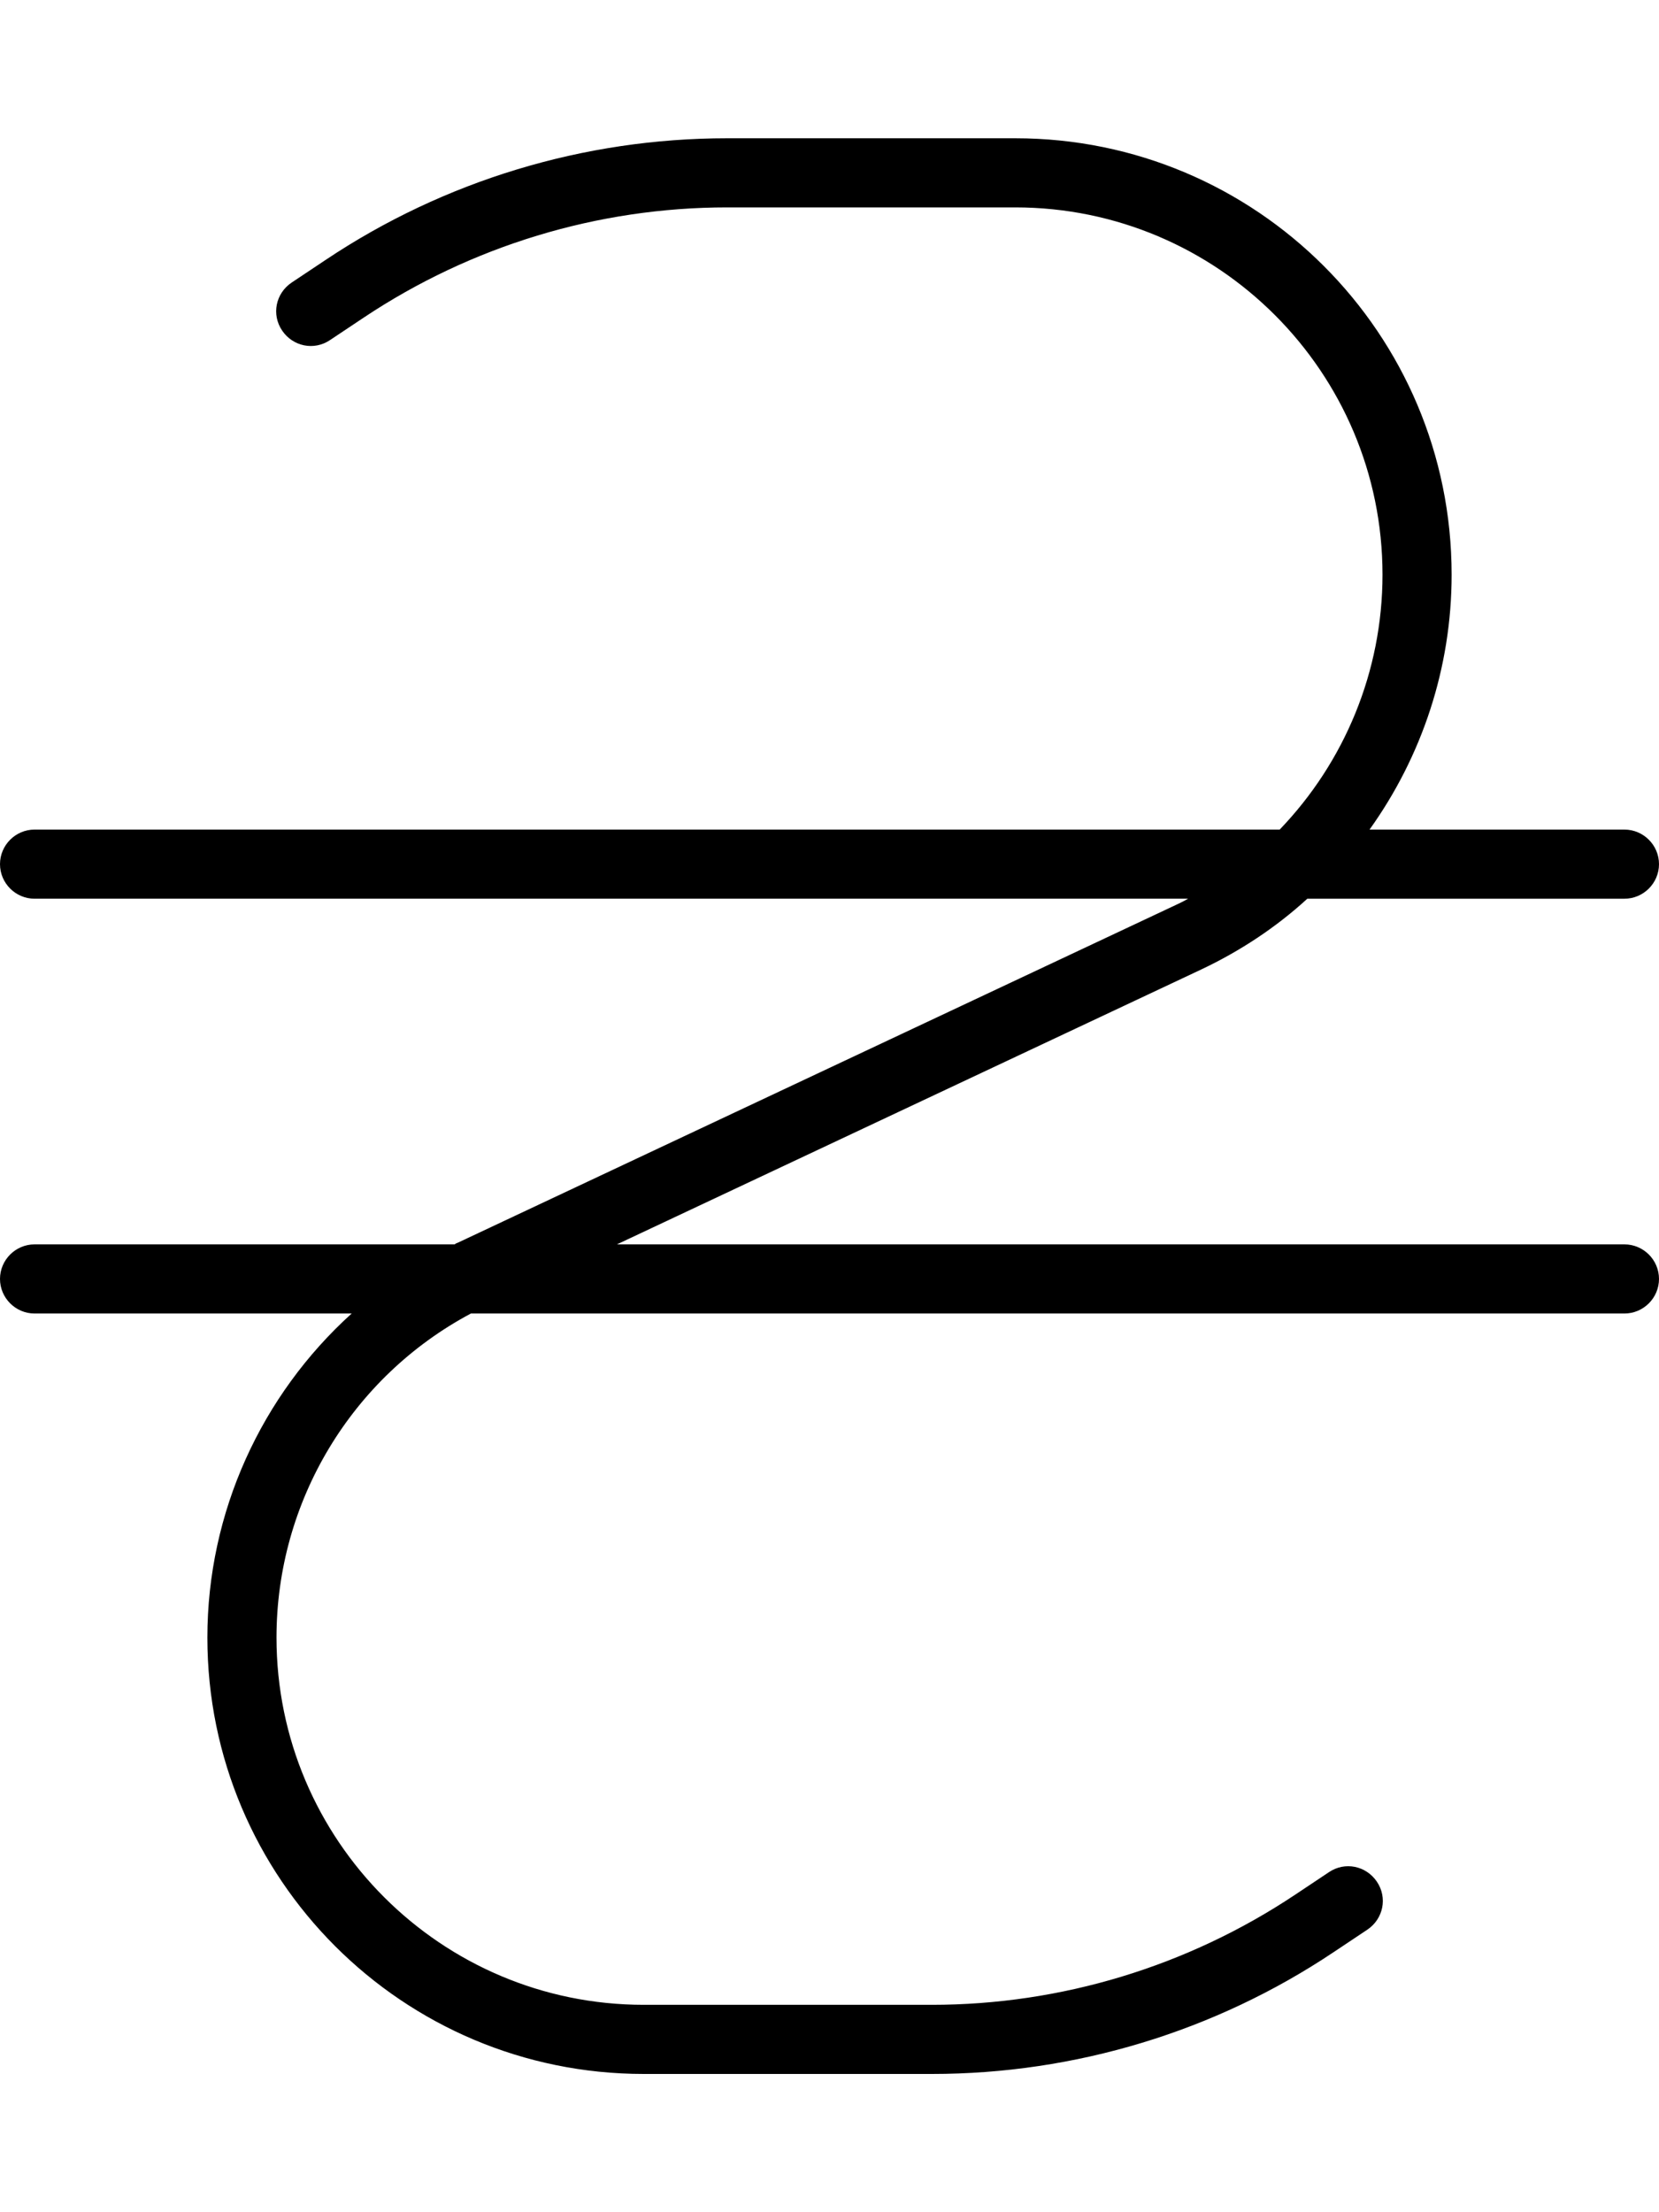 <svg xmlns="http://www.w3.org/2000/svg" viewBox="0 0 384 512"><!--! Font Awesome Pro 6.7.1 by @fontawesome - https://fontawesome.com License - https://fontawesome.com/license (Commercial License) Copyright 2024 Fonticons, Inc. --><defs><style>.fa-secondary{opacity:.4}</style></defs><path class="fa-secondary" d=""/><path class="fa-primary" d="M84.2 73.5C109.1 56.9 138.4 48 168.3 48L235 48c46.9 0 85 38.1 85 85c0 22.4-8.8 43.4-23.8 59L8 192c-4.4 0-8 3.6-8 8s3.6 8 8 8l267 0c-1.2 .7-2.5 1.3-3.8 1.9L106 287.6c-.3 .1-.5 .2-.8 .4L8 288c-4.4 0-8 3.6-8 8s3.6 8 8 8l73.4 0C60.5 322.9 48 350 48 379c0 55.8 45.2 101 101 101l66.7 0c33.1 0 65.5-9.8 93-28.2l7.8-5.2c3.7-2.5 4.7-7.4 2.2-11.1s-7.4-4.7-11.1-2.2l-7.8 5.2c-24.9 16.6-54.2 25.5-84.1 25.5L149 464c-46.9 0-85-38.1-85-85c0-31.5 17.4-60.3 45-75l267 0c4.4 0 8-3.6 8-8s-3.6-8-8-8l-233.2 0L278 224.4c9.1-4.3 17.4-9.8 24.6-16.4l73.4 0c4.4 0 8-3.6 8-8s-3.6-8-8-8l-59 0c12.1-16.9 19-37.4 19-59c0-55.8-45.2-101-101-101l-66.7 0c-33.1 0-65.5 9.8-93 28.2l-7.8 5.2c-3.7 2.5-4.7 7.4-2.2 11.1s7.4 4.7 11.1 2.2l7.8-5.2z"/></svg>